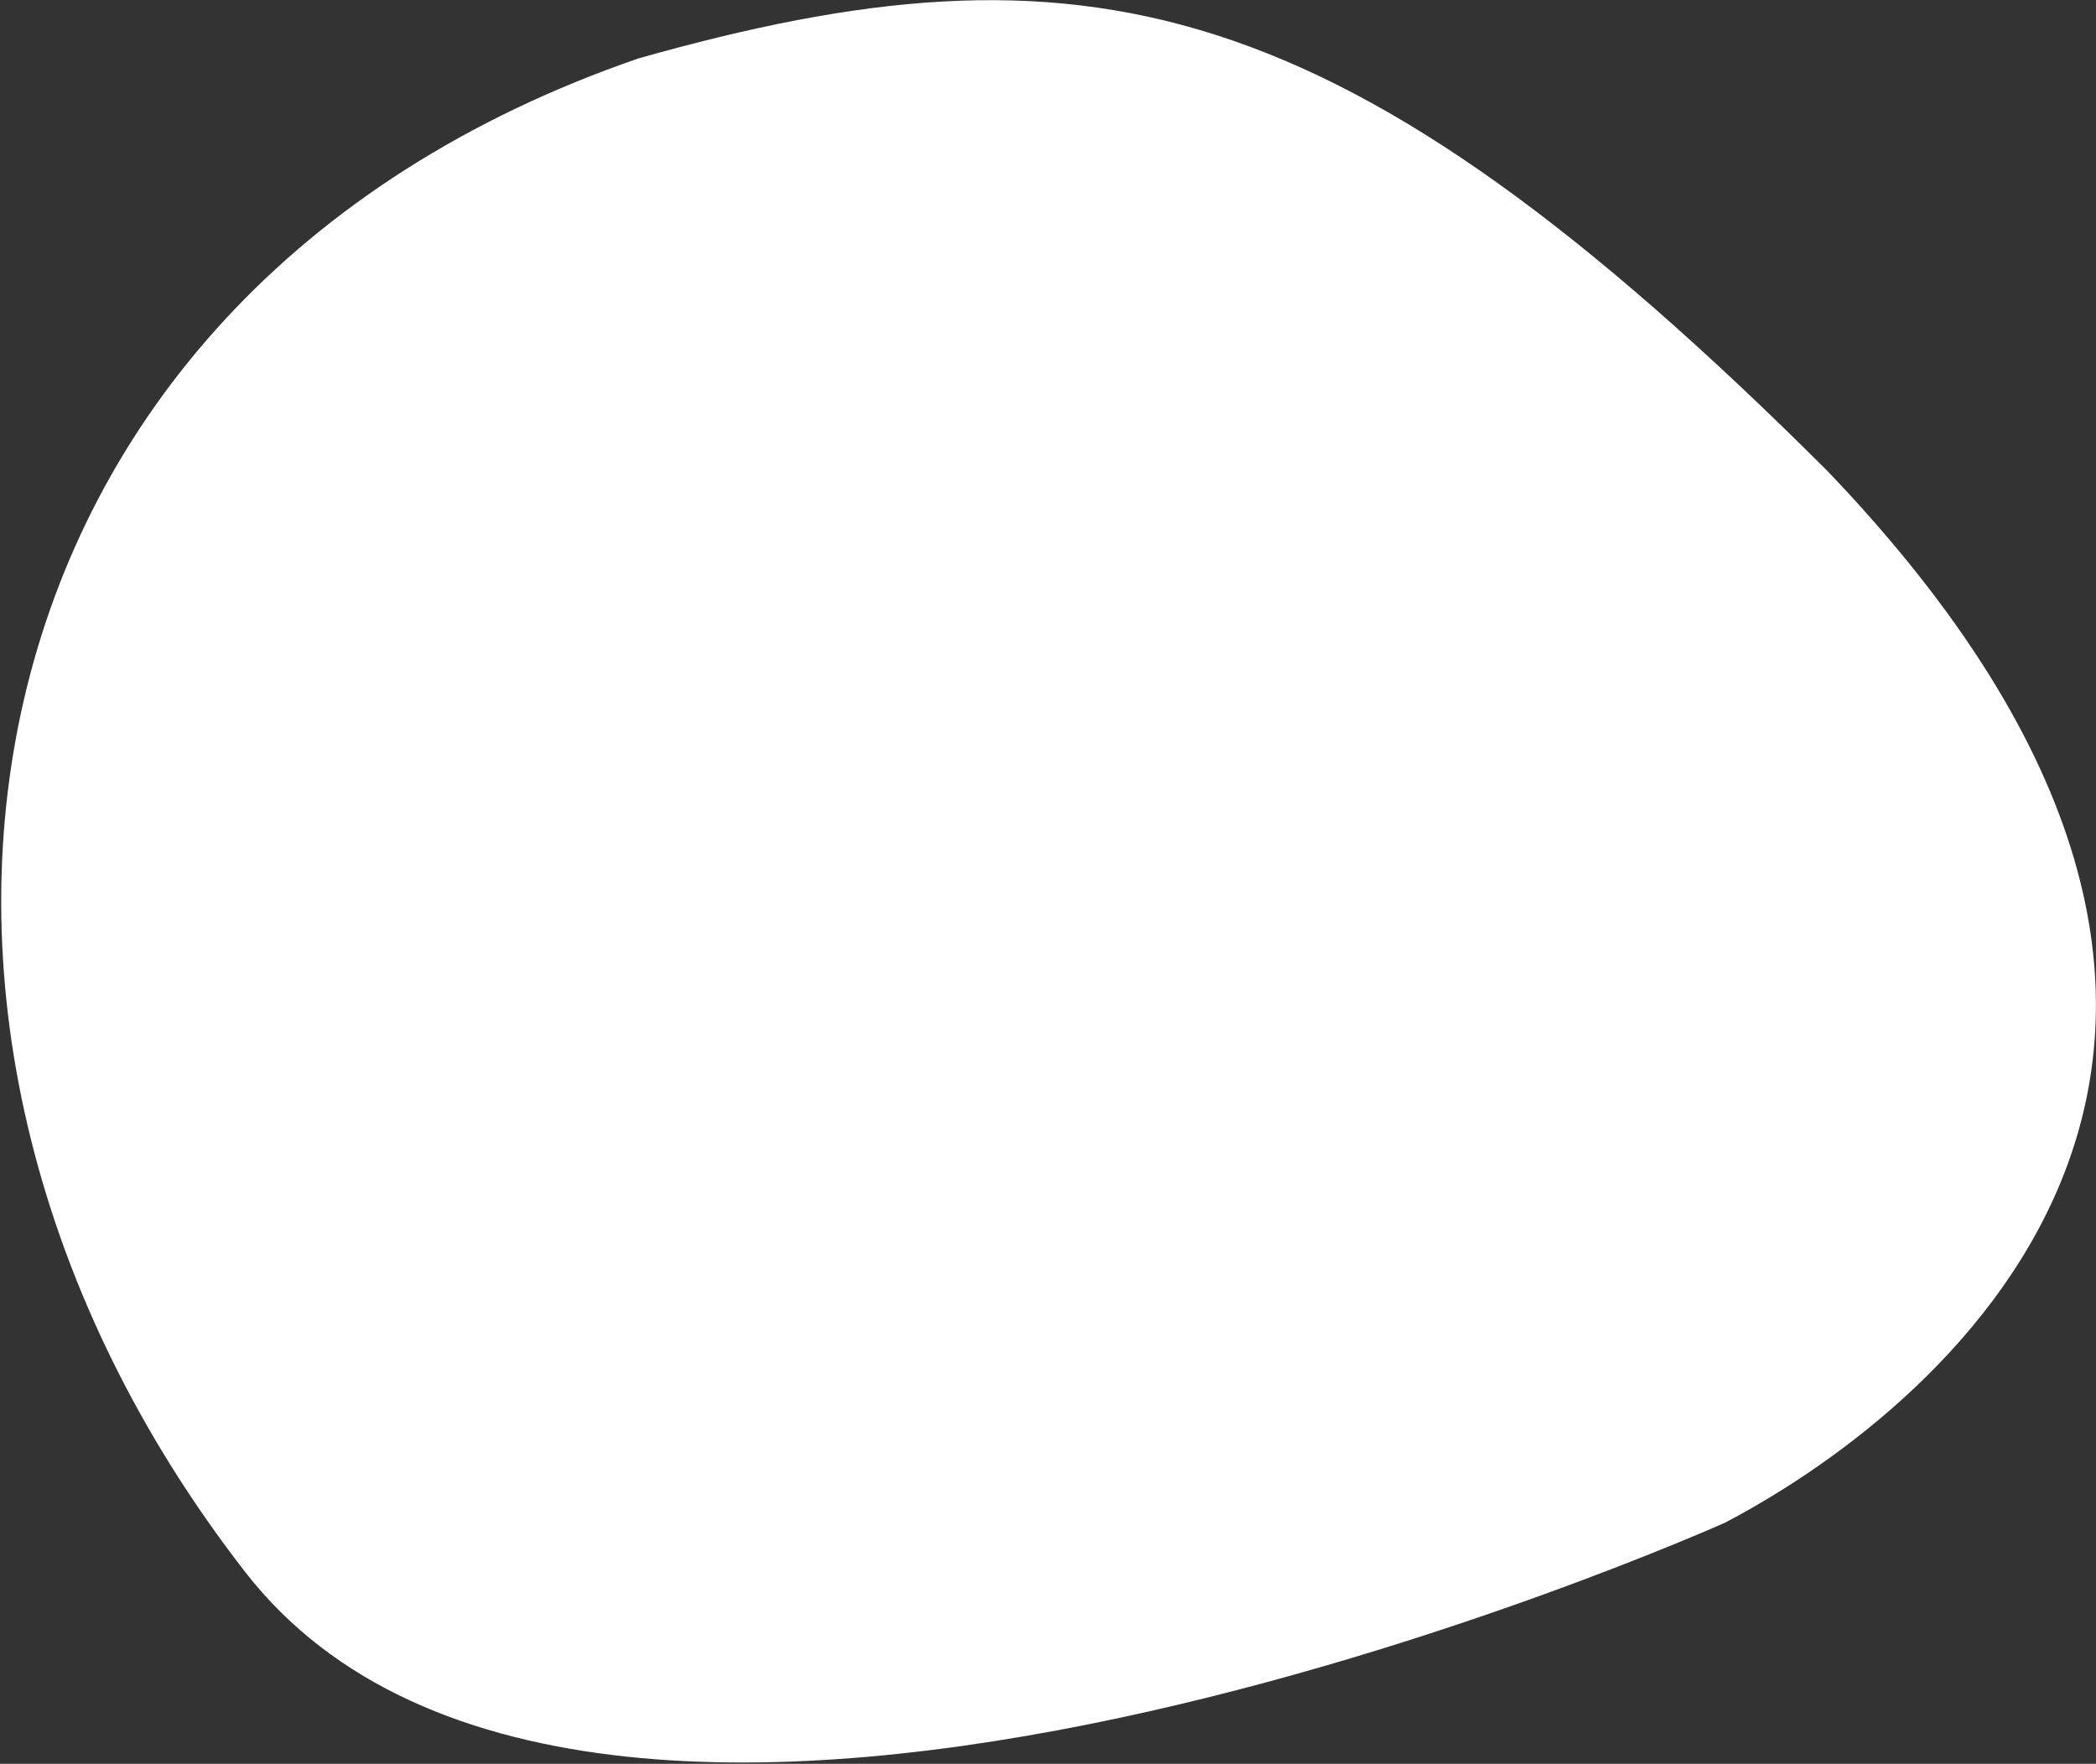 <?xml version="1.0" encoding="UTF-8"?> <svg xmlns="http://www.w3.org/2000/svg" width="1060" height="892" viewBox="0 0 1060 892" fill="none"><rect x="0" y="0" width="1060" height="892" fill="#333333" stroke="none"/> <path d="M323 29.5C-27.299 150.06 -89.726 519.909 124 795C303.074 1025.49 872.5 770 872.5 770C989.5 708.5 1199.94 526.074 924 238C677.172 -8.253 547.062 -33.746 323 29.5Z" fill="white"></path> </svg> 